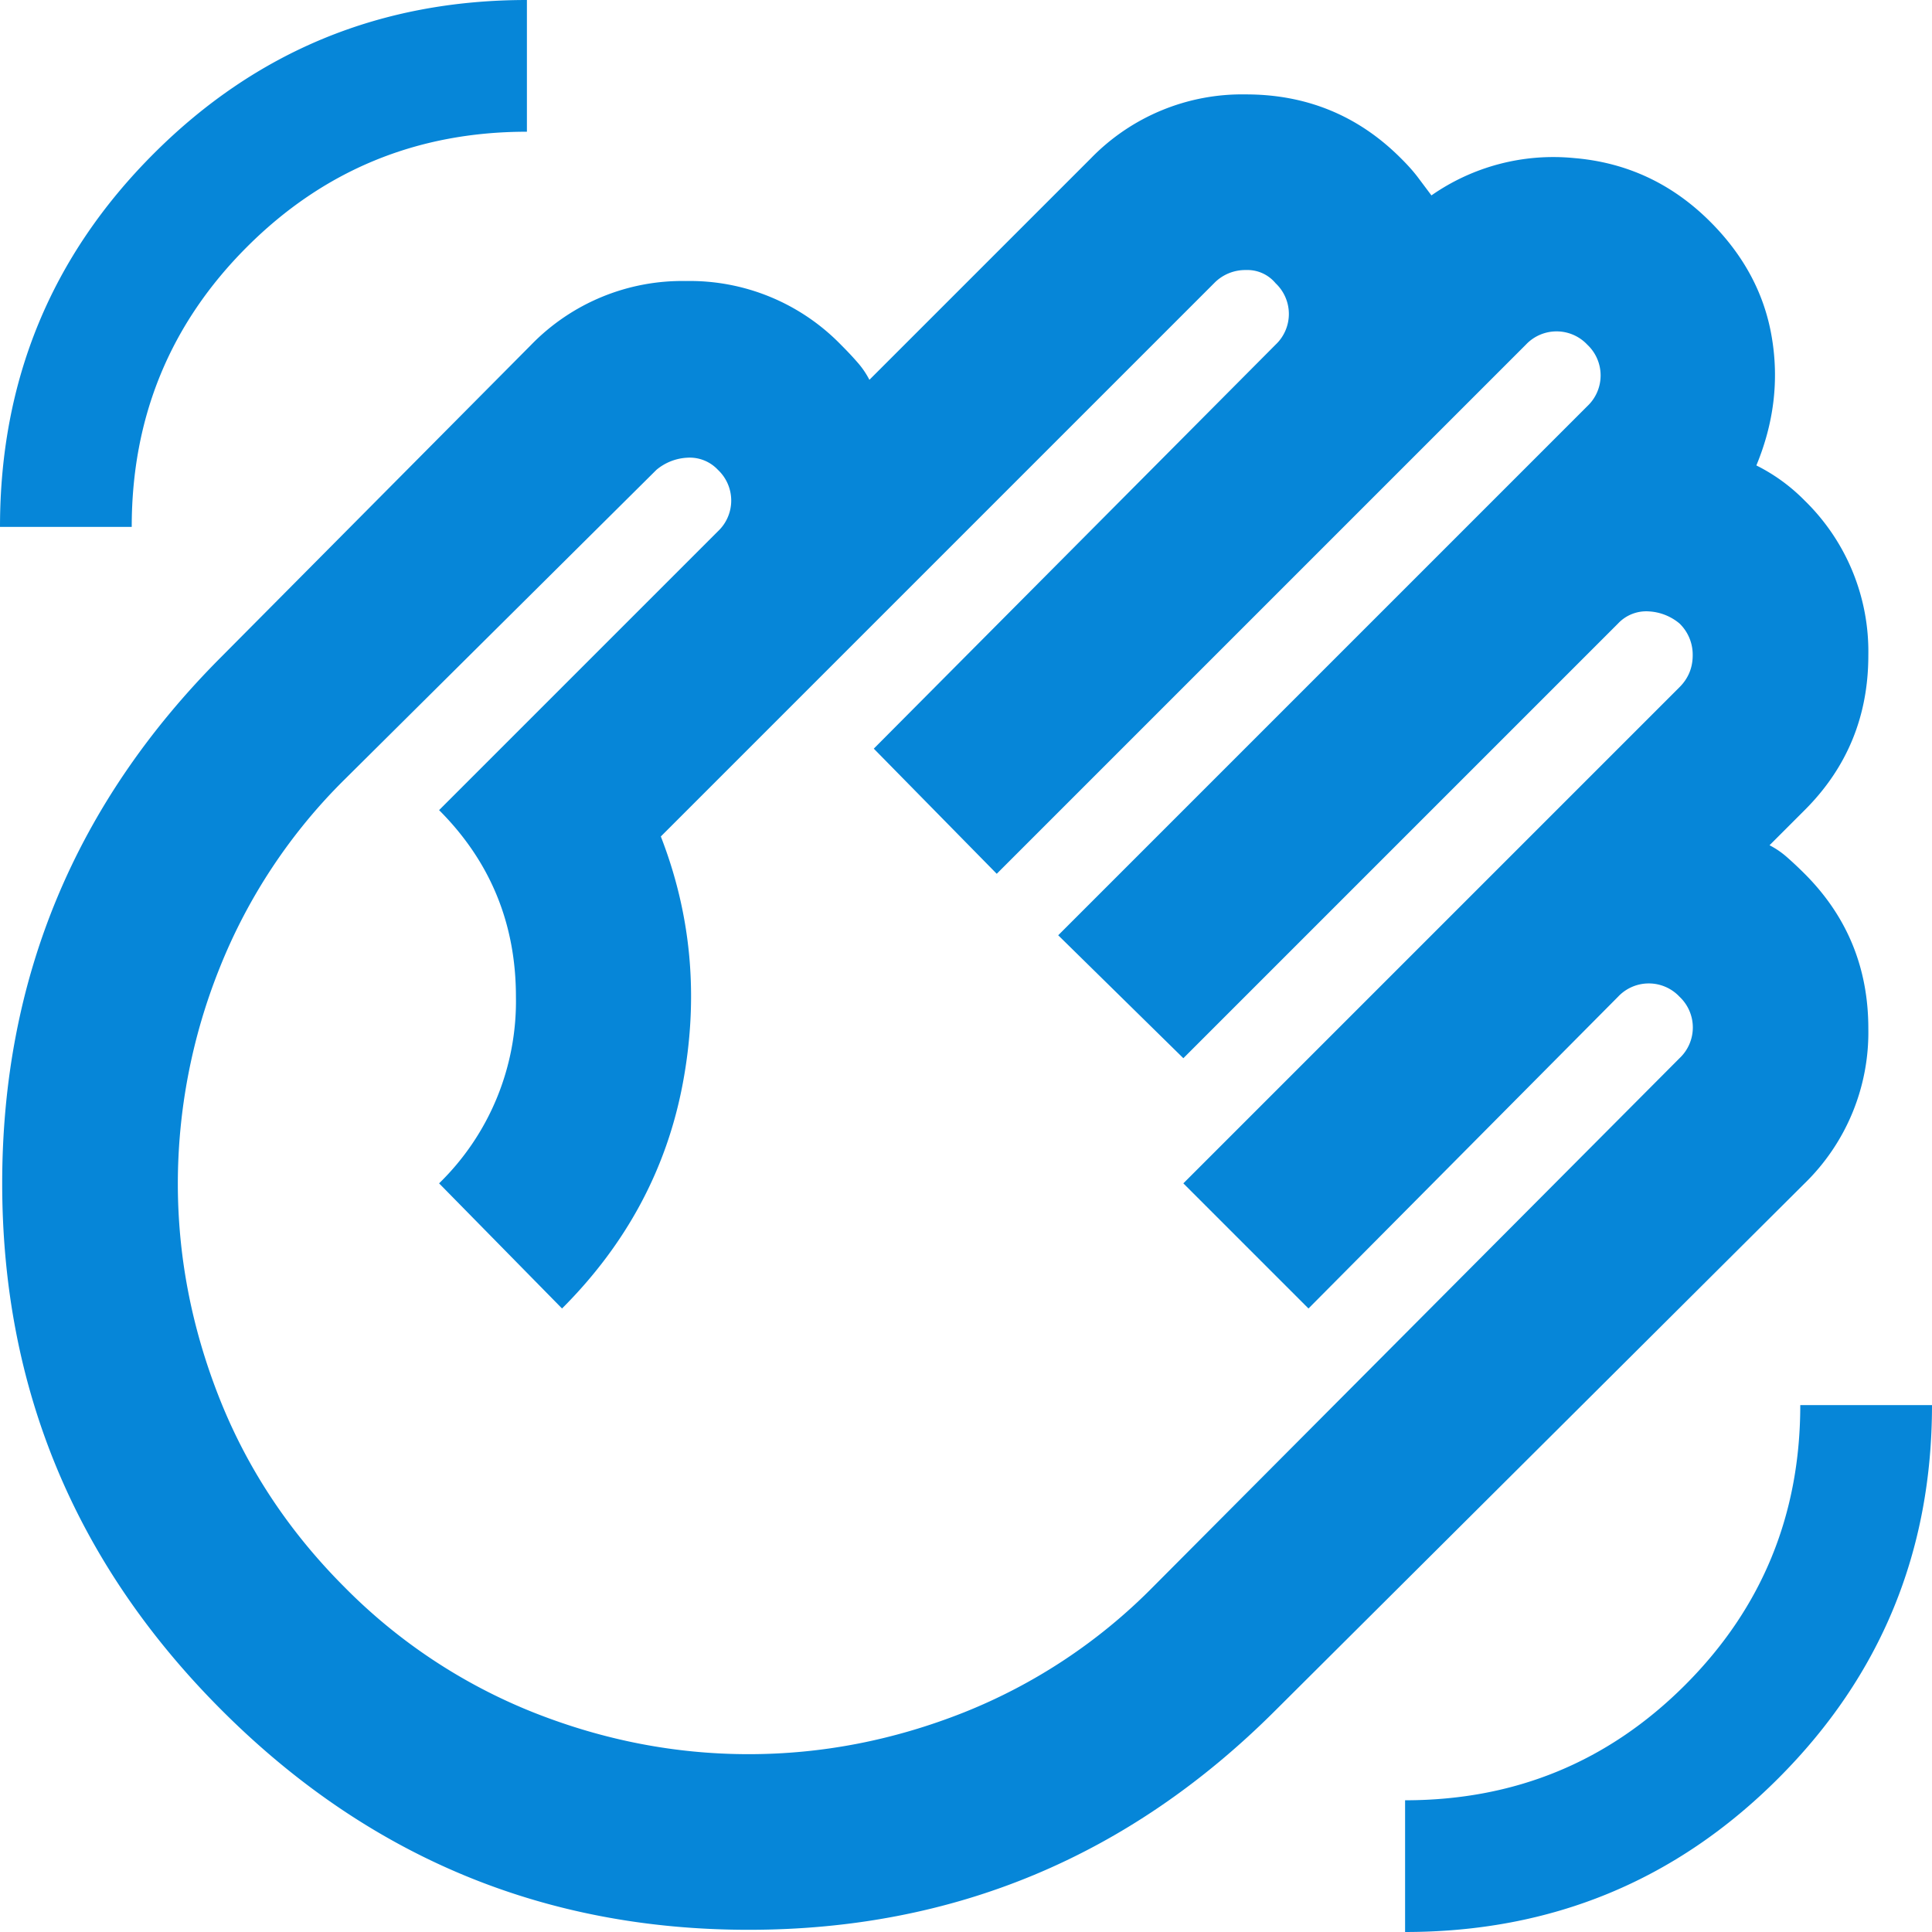 <svg xmlns="http://www.w3.org/2000/svg" width="22" height="22" fill="none"><path fill="#0686D8" d="M16 22c1.667 0 3.084-.583 4.25-1.75C21.417 19.083 22 17.667 22 16h-1.5c0 1.25-.437 2.313-1.312 3.188S17.25 20.5 16 20.5V22ZM0 6h1.5c0-1.25.437-2.313 1.312-3.188S4.75 1.5 6 1.5V0C4.333 0 2.917.583 1.75 1.75.583 2.917 0 4.333 0 6Zm2.525 13.475c-1.667-1.667-2.5-3.667-2.5-6s.833-4.333 2.5-6l3.525-3.55A2.399 2.399 0 0 1 7.812 3.2a2.4 2.4 0 0 1 1.763.725c.067.067.13.133.188.2a.965.965 0 0 1 .137.2L12.425 1.8a2.4 2.4 0 0 1 1.763-.725c.691 0 1.279.242 1.762.725.084.083.15.158.2.225l.15.2a2.424 2.424 0 0 1 1.625-.425c.6.05 1.117.292 1.55.725.383.383.617.82.7 1.312.084.492.025.98-.175 1.463a2.06 2.06 0 0 1 .55.4 2.4 2.4 0 0 1 .725 1.763c0 .691-.241 1.279-.725 1.762l-.4.4a.962.962 0 0 1 .2.137c.067.059.133.121.2.188.483.483.725 1.07.725 1.762a2.4 2.4 0 0 1-.725 1.763l-6.025 6c-1.667 1.667-3.667 2.5-6 2.5s-4.333-.833-6-2.5Zm1.4-1.4a6.296 6.296 0 0 0 2.15 1.425c.8.317 1.617.475 2.45.475.833 0 1.65-.158 2.45-.475a6.296 6.296 0 0 0 2.15-1.425l6-6.025a.48.48 0 0 0 0-.7.48.48 0 0 0-.7 0L14.9 14.9l-1.425-1.425 5.65-5.65c.1-.1.15-.221.15-.363a.493.493 0 0 0-.15-.362.593.593 0 0 0-.35-.138.44.44 0 0 0-.35.138l-4.95 4.95-1.425-1.4 6.025-6.025a.48.48 0 0 0 0-.7.48.48 0 0 0-.7 0L11.35 9.95l-1.4-1.425 4.575-4.6a.48.48 0 0 0 0-.7.416.416 0 0 0-.337-.15.494.494 0 0 0-.363.15l-6.3 6.3c.35.9.433 1.837.25 2.812-.183.975-.642 1.83-1.375 2.563L5 13.475a2.893 2.893 0 0 0 .875-2.125c0-.833-.292-1.542-.875-2.125L8.175 6.05a.48.48 0 0 0 0-.7.44.44 0 0 0-.35-.138.593.593 0 0 0-.35.138l-3.55 3.525a6.295 6.295 0 0 0-1.425 2.15 6.604 6.604 0 0 0-.475 2.45c0 .833.158 1.65.475 2.45.317.8.792 1.517 1.425 2.15Z"/></svg>